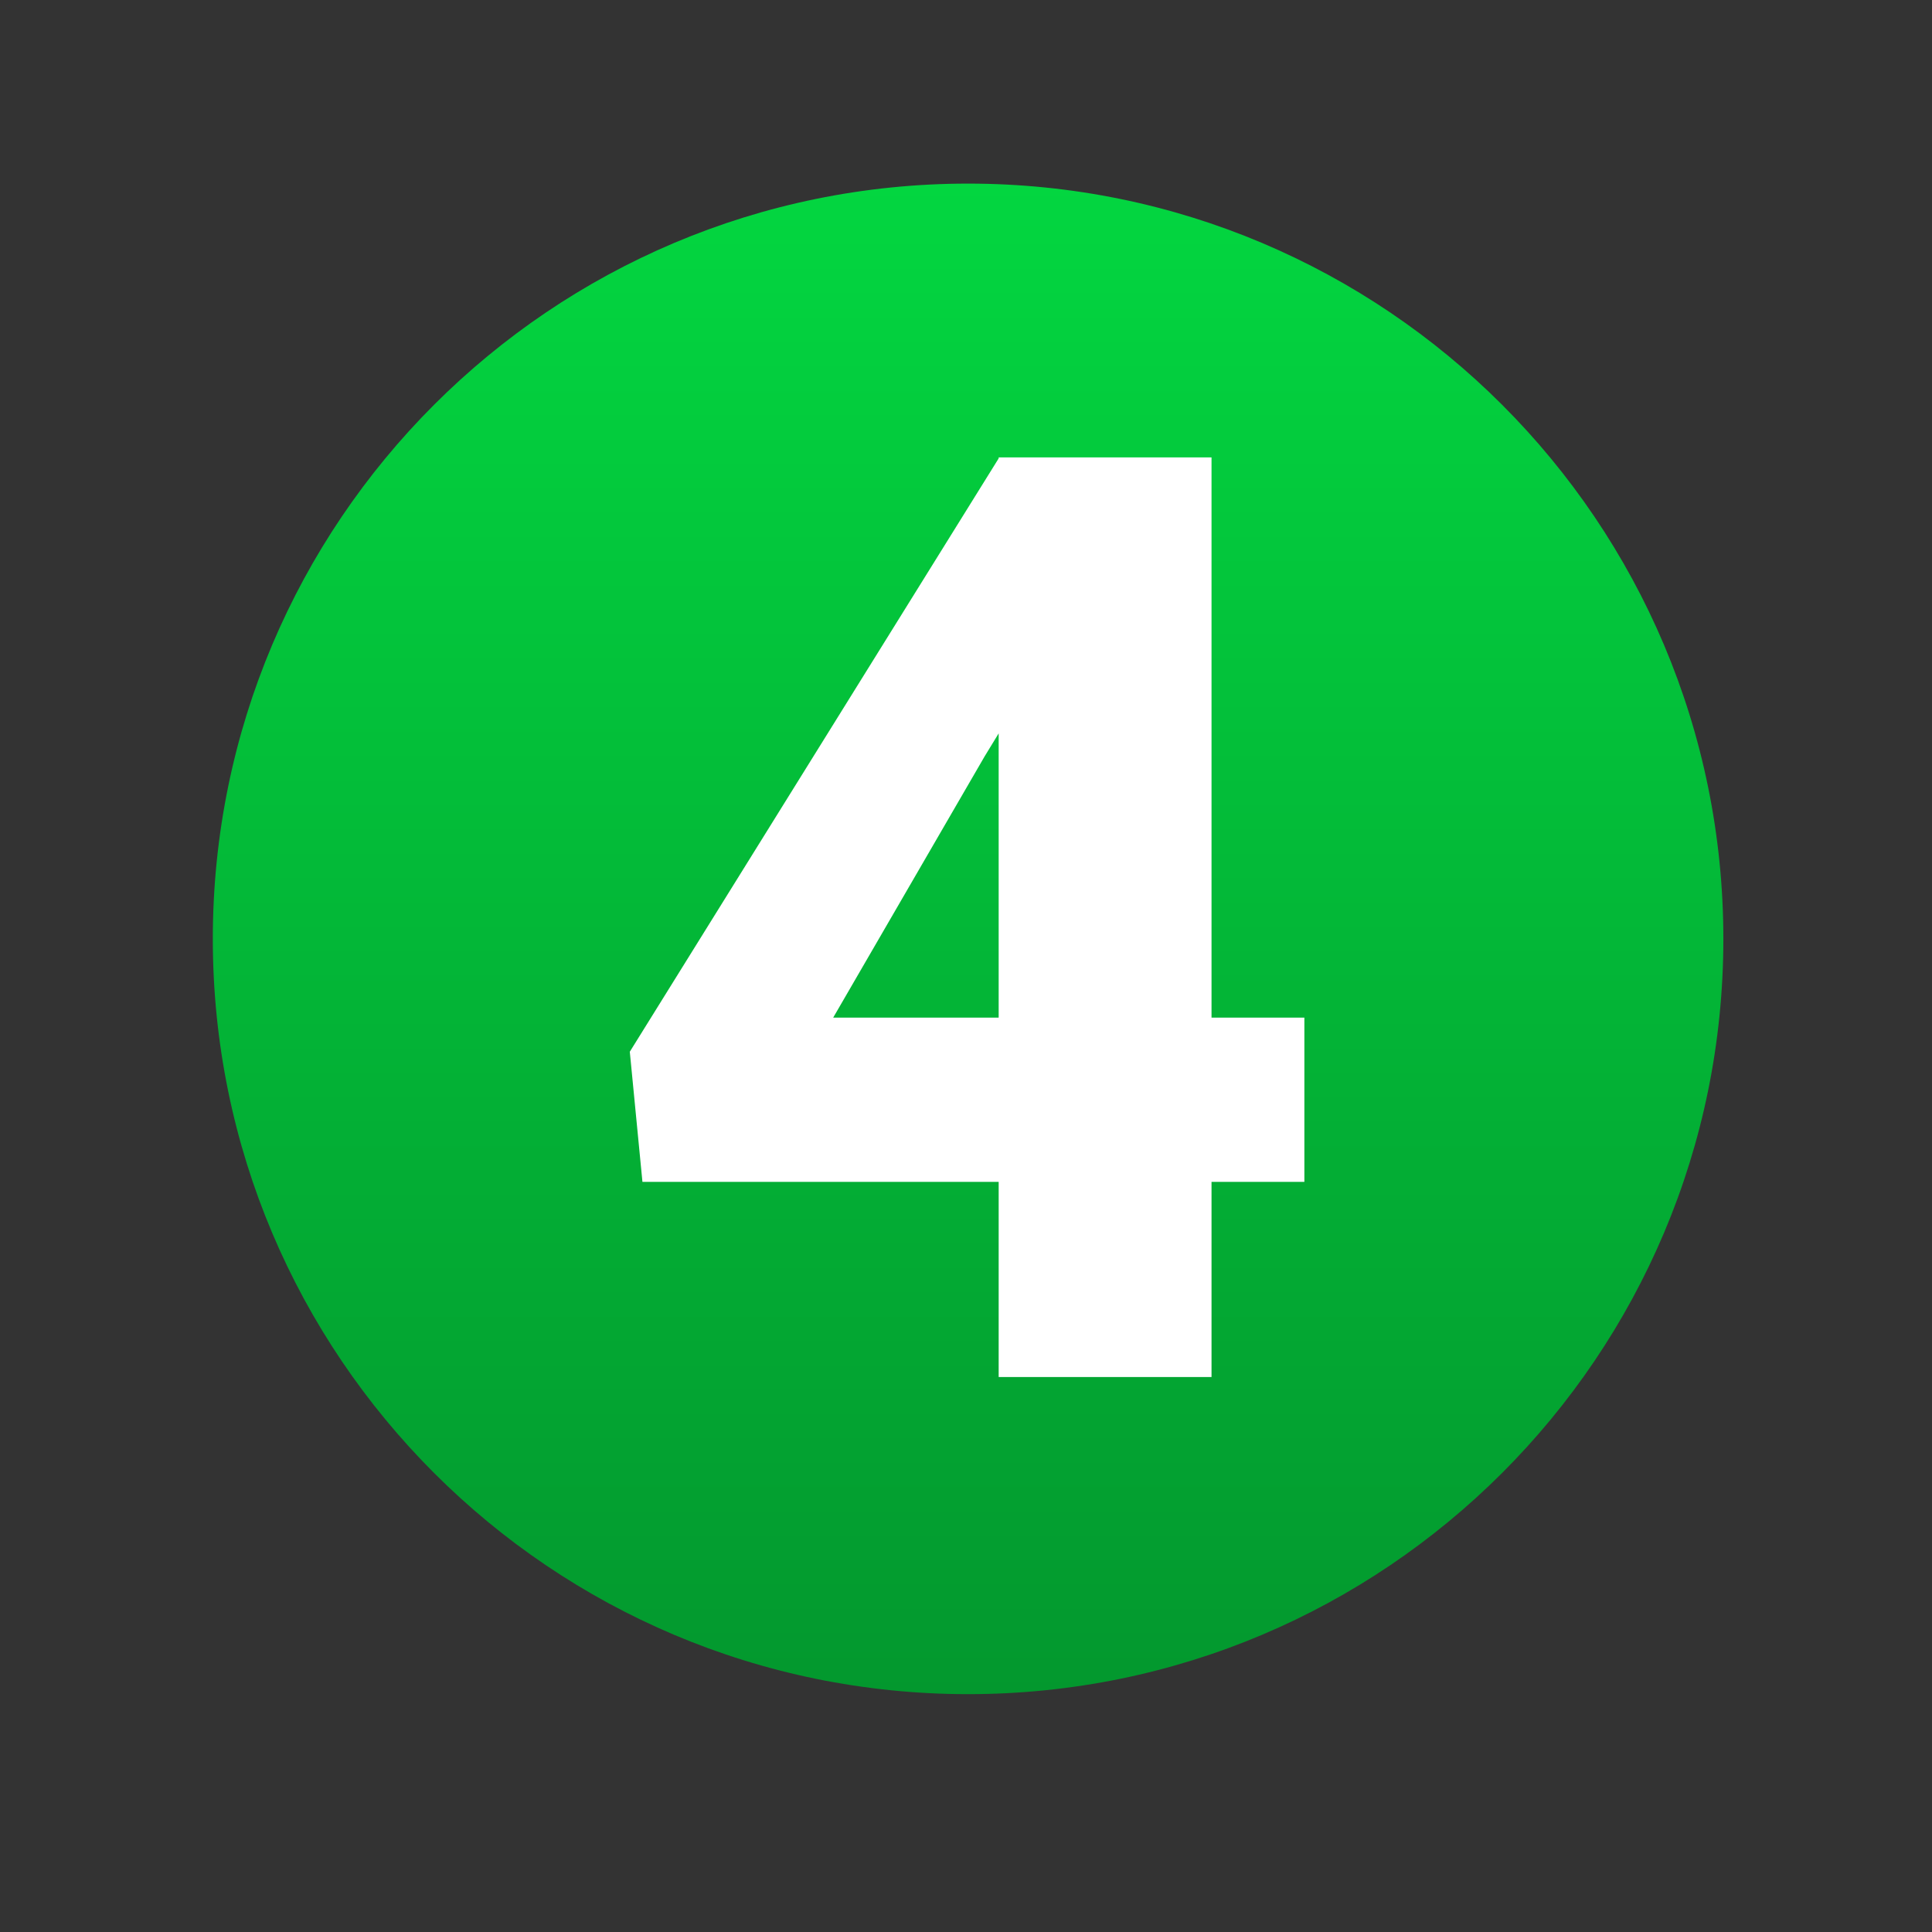 <svg width="463" height="463" viewBox="0 0 463 463" fill="none" xmlns="http://www.w3.org/2000/svg">
<rect x="0" y="0" width="463" height="463" fill="#333333" stroke="none"/>
<path d="M232 406C331.964 406 413 324.964 413 225C413 125.036 331.964 44 232 44C132.036 44 51 125.036 51 225C51 324.964 132.036 406 232 406Z" fill="url(#paint0_linear_15_234)"/>
<path d="M312.591 243.872V283.228H153.958L150.931 252.046L239.48 109.609H279.744L235.999 181.206L199.671 243.872H312.591ZM290.34 109.609V330H239.329V109.609H290.34Z" fill="white"/>
<defs>
<linearGradient id="paint0_linear_15_234" x1="232" y1="44" x2="232" y2="406" gradientUnits="userSpaceOnUse">
<stop stop-color="#03D640"/>
<stop offset="1" stop-color="#03982E"/>
</linearGradient>
</defs>
</svg>
